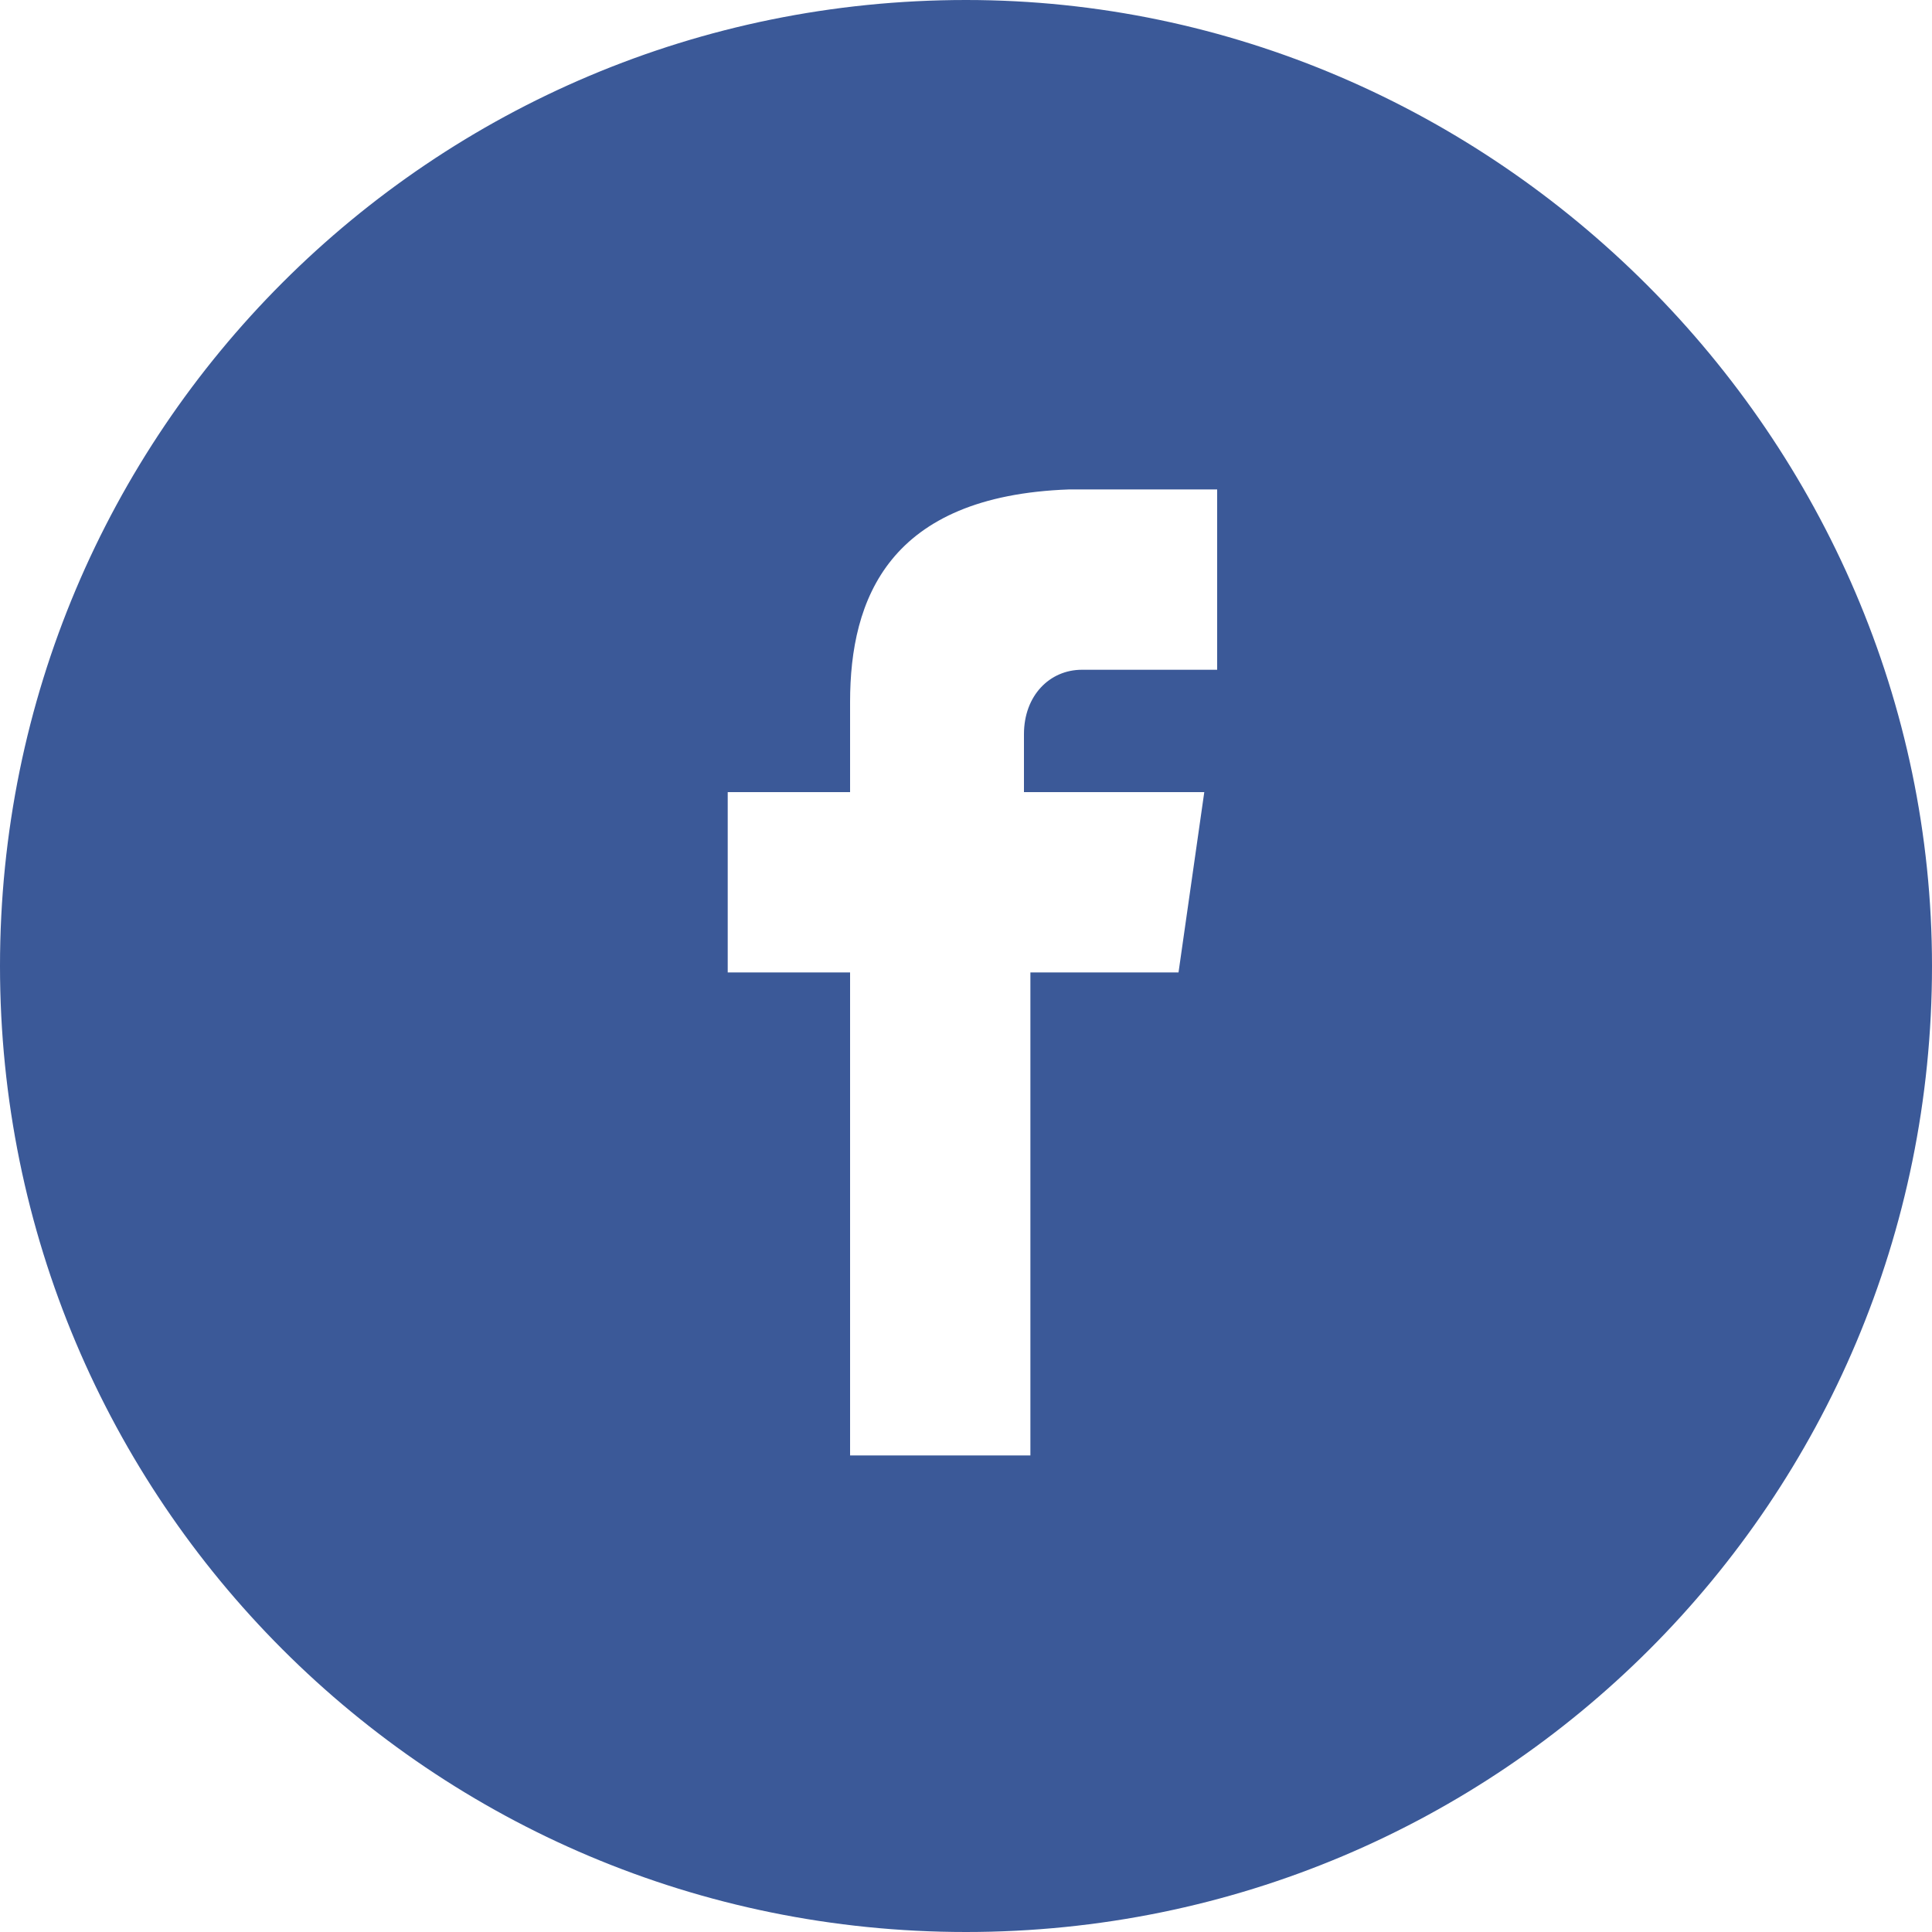<?xml version="1.0" encoding="utf-8"?>
<!-- Generator: Adobe Illustrator 19.0.0, SVG Export Plug-In . SVG Version: 6.00 Build 0)  -->
<svg version="1.1" id="Layer_1" xmlns="http://www.w3.org/2000/svg" xmlns:xlink="http://www.w3.org/1999/xlink" x="0px" y="0px"
	 viewBox="-122.3 626.3 30 30" style="enable-background:new -122.3 626.3 30 30;" xml:space="preserve">
<style type="text/css">
	.st0{fill:#3B5998;}
</style>
<path class="st0" d="M-107.3,626.3c-8.3,0-15,6.7-15,15c0,8.3,6.7,15,15,15s15-6.7,15-15C-92.3,633.1-99.1,626.3-107.3,626.3z
	 M-103.6,636.7h-1.9c-0.5,0-0.9,0.4-0.9,1v0.9h2.8l-0.4,2.8h-2.3v7.5h-2.8v-7.5h-1.9v-2.8h1.9v-1.4h0c0-1.6,0.6-3.2,3.4-3.3v0h2.3
	V636.7z"/>
</svg>
